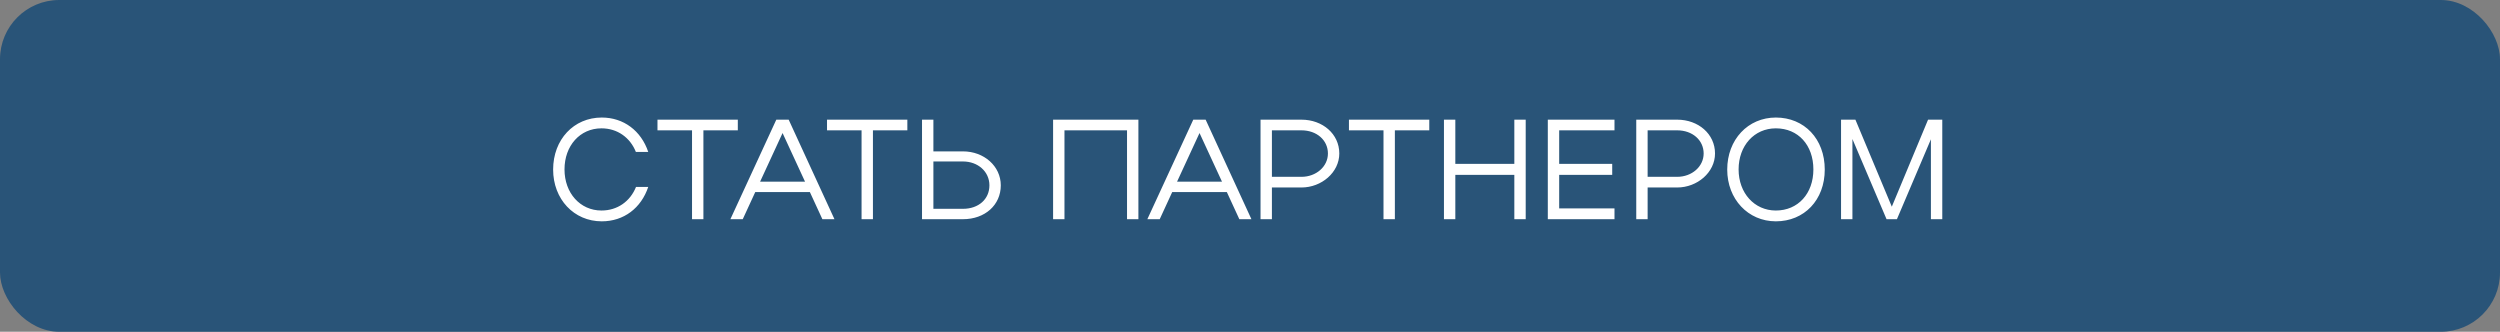 <?xml version="1.0" encoding="UTF-8"?> <svg xmlns="http://www.w3.org/2000/svg" width="422" height="56" viewBox="0 0 422 56" fill="none"><rect x="0" y="0" width="422" height="56" fill="#808080" stroke="none"/><rect width="422" height="56" rx="10" fill="#295478"></rect><path d="M95.288 28.6C95.288 32.584 97.928 35.536 101.528 35.536C104.216 35.536 106.376 34 107.36 31.552H109.424C108.224 35.128 105.296 37.36 101.576 37.36C96.872 37.36 93.368 33.616 93.368 28.624C93.368 23.56 96.848 19.84 101.576 19.84C105.272 19.84 108.224 22.072 109.424 25.648H107.336C106.376 23.224 104.216 21.664 101.528 21.664C97.904 21.664 95.288 24.592 95.288 28.6ZM116.815 37V22H110.983V20.2H124.543V22H118.735V37H116.815ZM123.289 37L131.041 20.2H133.129L140.857 37H138.817L136.705 32.416H127.489L125.377 37H123.289ZM128.305 30.664H135.889L132.097 22.456L128.305 30.664ZM145.432 37V22H139.6V20.2H153.16V22H147.352V37H145.432ZM155.637 20.2H157.557V25.552H162.549C166.101 25.552 168.933 28.048 168.933 31.288C168.933 34.6 166.269 37 162.549 37H155.637V20.2ZM167.013 31.288C167.013 28.96 165.069 27.256 162.549 27.256H157.557V35.248H162.549C165.189 35.248 167.013 33.616 167.013 31.288ZM177.762 20.2H192.162V37H190.242V22H179.682V37H177.762V20.2ZM193.672 37L201.424 20.2H203.512L211.24 37H209.2L207.088 32.416H197.872L195.76 37H193.672ZM198.688 30.664H206.272L202.48 22.456L198.688 30.664ZM212.778 37V20.2H219.69C223.242 20.2 226.074 22.6 226.074 25.912C226.074 29.104 223.074 31.648 219.69 31.648H214.698V37H212.778ZM224.154 25.912C224.154 23.656 222.258 22 219.69 22H214.698V29.848H219.69C222.162 29.848 224.154 28.12 224.154 25.912ZM233.534 37V22H227.702V20.2H241.262V22H235.454V37H233.534ZM243.739 37V20.2H245.659V27.664H255.619V20.2H257.539V37H255.619V29.512H245.659V37H243.739ZM261.27 37V20.2H272.526V22H263.19V27.664H272.142V29.512H263.19V35.176H272.526V37H261.27ZM276.2 37V20.2H283.112C286.664 20.2 289.496 22.6 289.496 25.912C289.496 29.104 286.496 31.648 283.112 31.648H278.12V37H276.2ZM287.576 25.912C287.576 23.656 285.68 22 283.112 22H278.12V29.848H283.112C285.584 29.848 287.576 28.12 287.576 25.912ZM291.555 28.624C291.555 23.56 295.059 19.84 299.763 19.84C304.563 19.84 308.019 23.44 308.019 28.624C308.019 33.76 304.563 37.36 299.763 37.36C295.083 37.36 291.555 33.616 291.555 28.624ZM293.475 28.6C293.475 32.584 296.139 35.536 299.763 35.536C303.507 35.536 306.099 32.68 306.099 28.6C306.099 24.496 303.531 21.664 299.763 21.664C296.115 21.664 293.475 24.592 293.475 28.6ZM312.689 23.464V37H310.769V20.2H313.193L319.337 34.888L325.457 20.2H327.857V37H325.937V23.512L320.201 37H318.449L312.689 23.464Z" fill="white"></path></svg> 